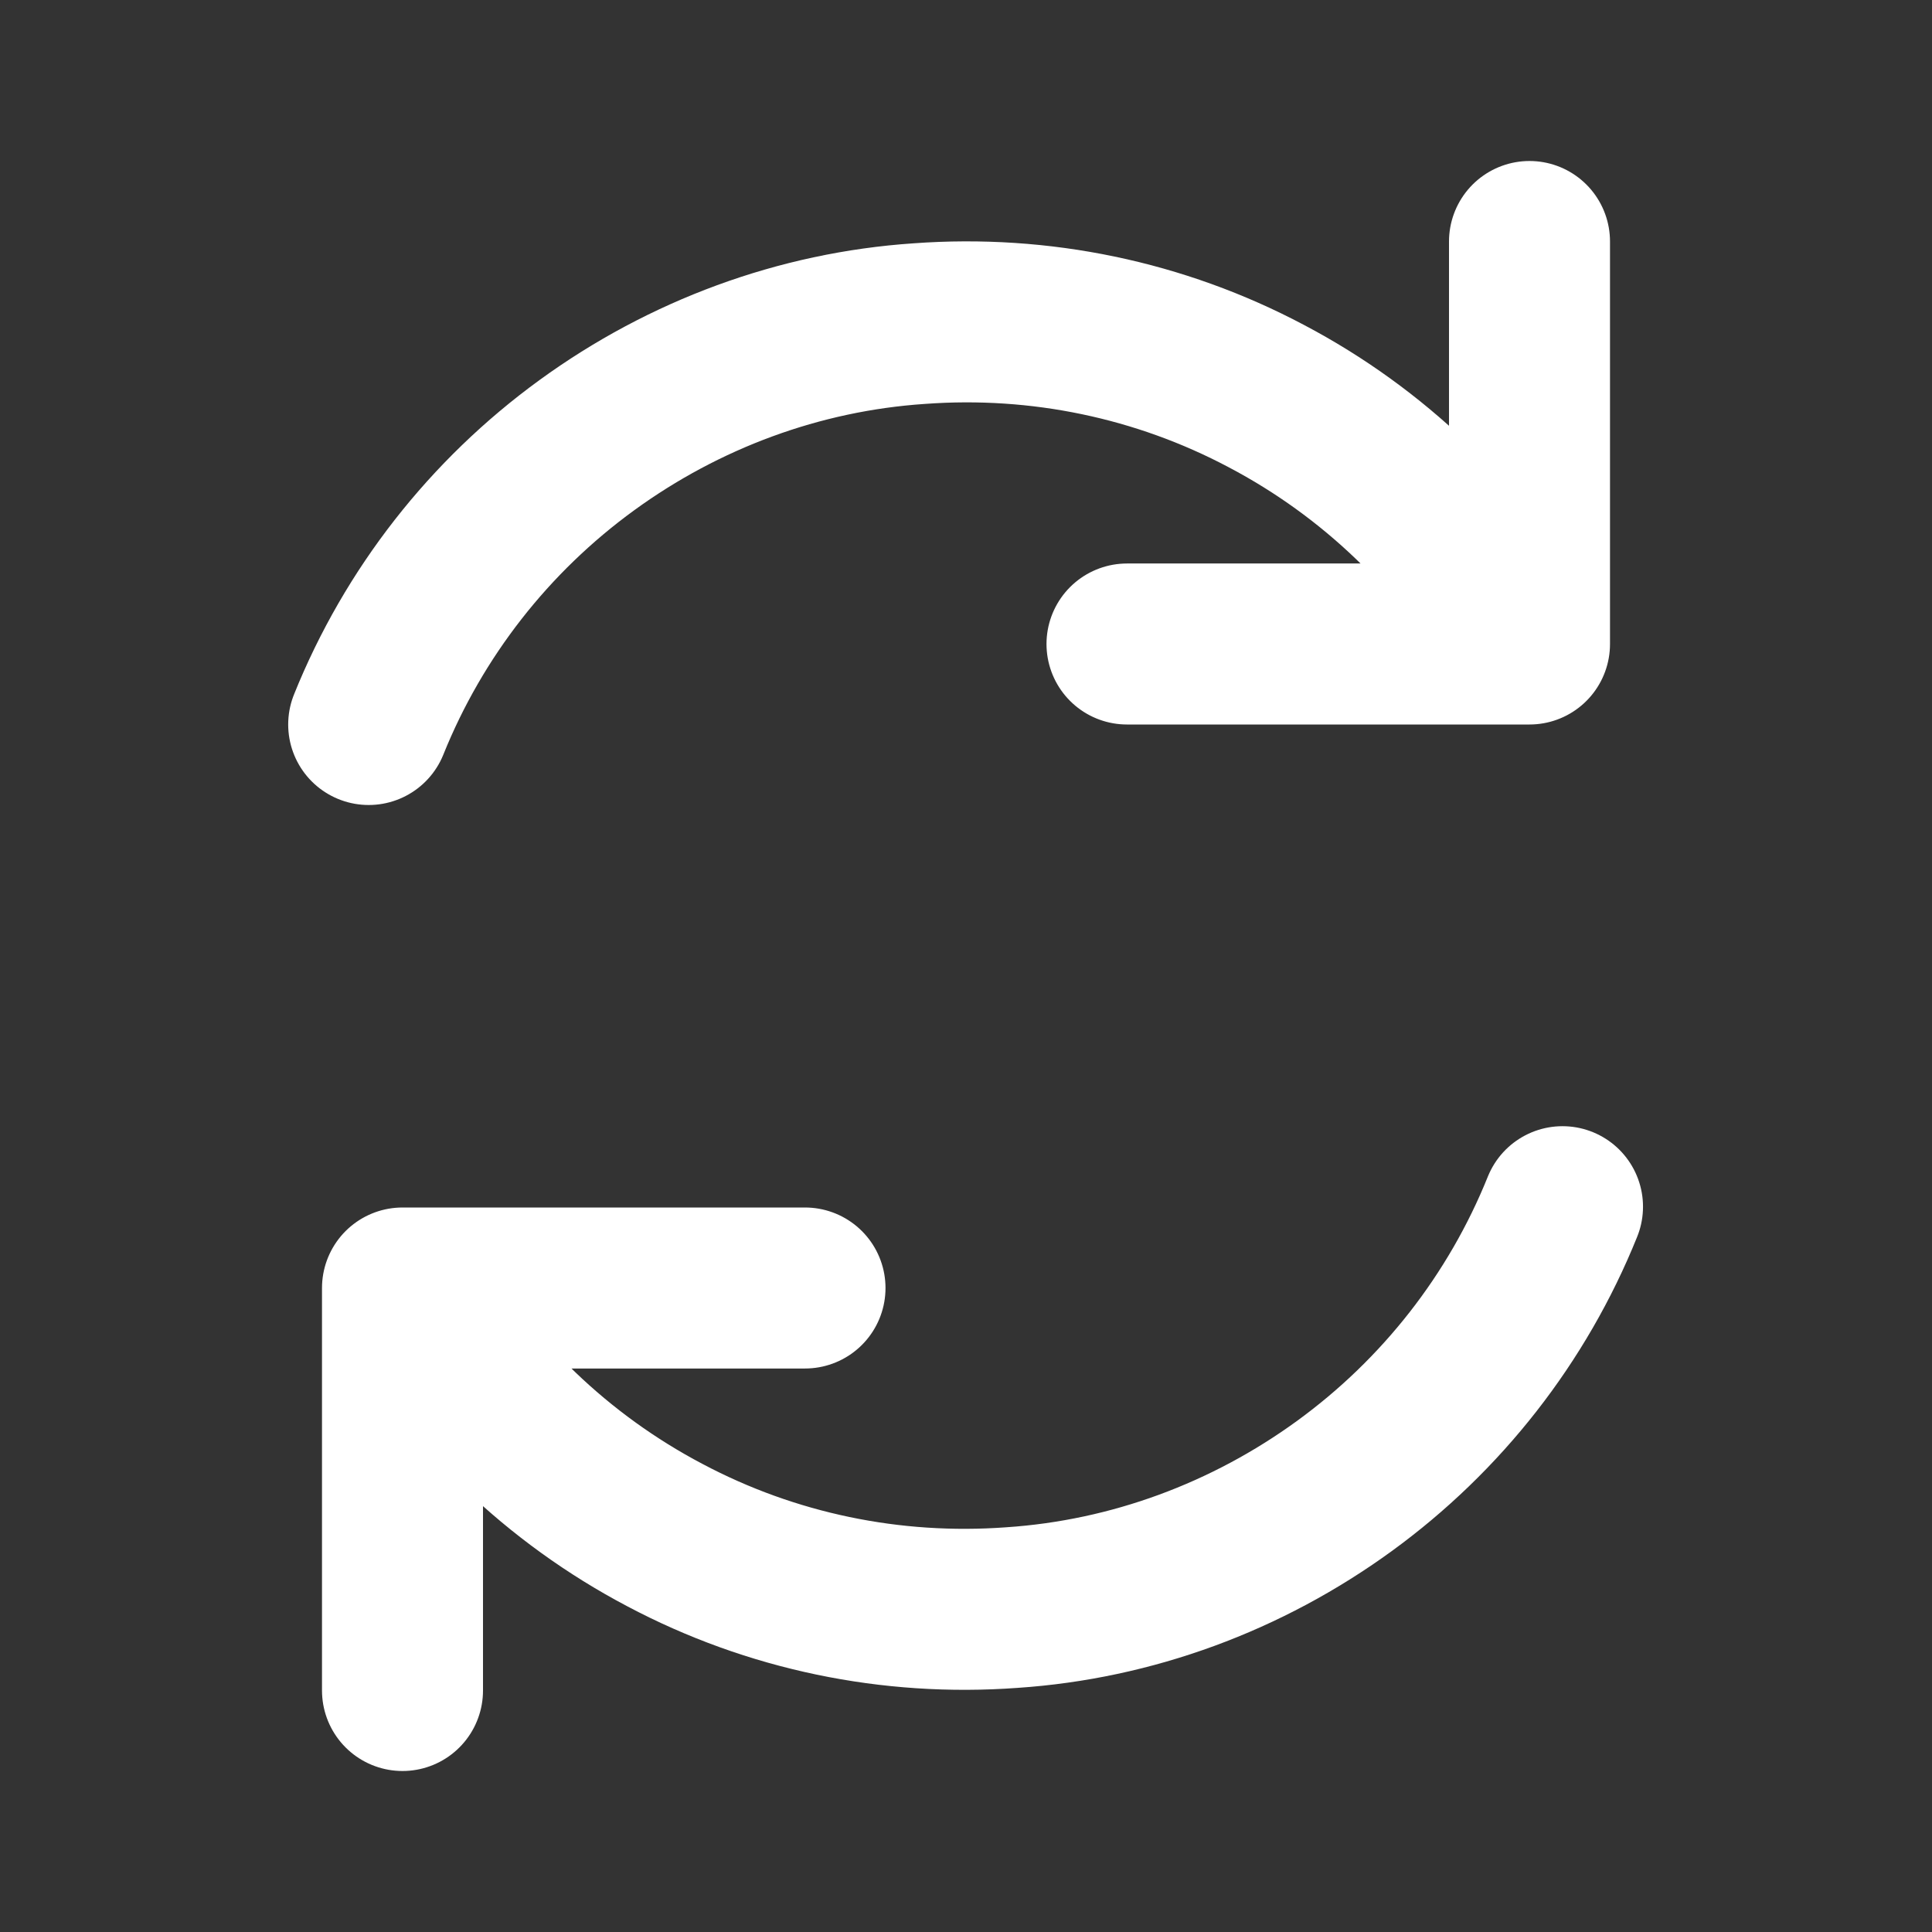 <svg width="24" height="24" viewBox="0 0 24 24" fill="none" xmlns="http://www.w3.org/2000/svg" xmlns:xlink="http://www.w3.org/1999/xlink">
	<rect x="0" y="0" width="24" height="24" fill="#333333" stroke="none"/>
	<desc>
			Created with Pixso.
	</desc>
	<defs>
		<clipPath id="clip129_22">
			<rect id="Arrow / Arrows_Reload_01" width="24" height="24" fill="white" fill-opacity="0"/>
		</clipPath>
	</defs>
	<g clip-path="url(#clip129_22)">
		<path id="Vector" d="M10 16L5 16L5 21M14 8L19 8L19 3M4.58 9C5.14 7.61 6.08 6.41 7.29 5.53C8.5 4.65 9.93 4.12 11.42 4.02C12.92 3.91 14.41 4.22 15.73 4.92C17.06 5.62 18.16 6.68 18.91 7.97M19.41 14.99C18.85 16.38 17.91 17.58 16.7 18.46C15.49 19.34 14.06 19.87 12.57 19.97C11.07 20.08 9.58 19.77 8.26 19.07C6.93 18.37 5.83 17.31 5.08 16.02" stroke="#FFFFFF" stroke-opacity="1" stroke-width="2" stroke-linejoin="round" stroke-linecap="round"/>
	</g>
</svg>

